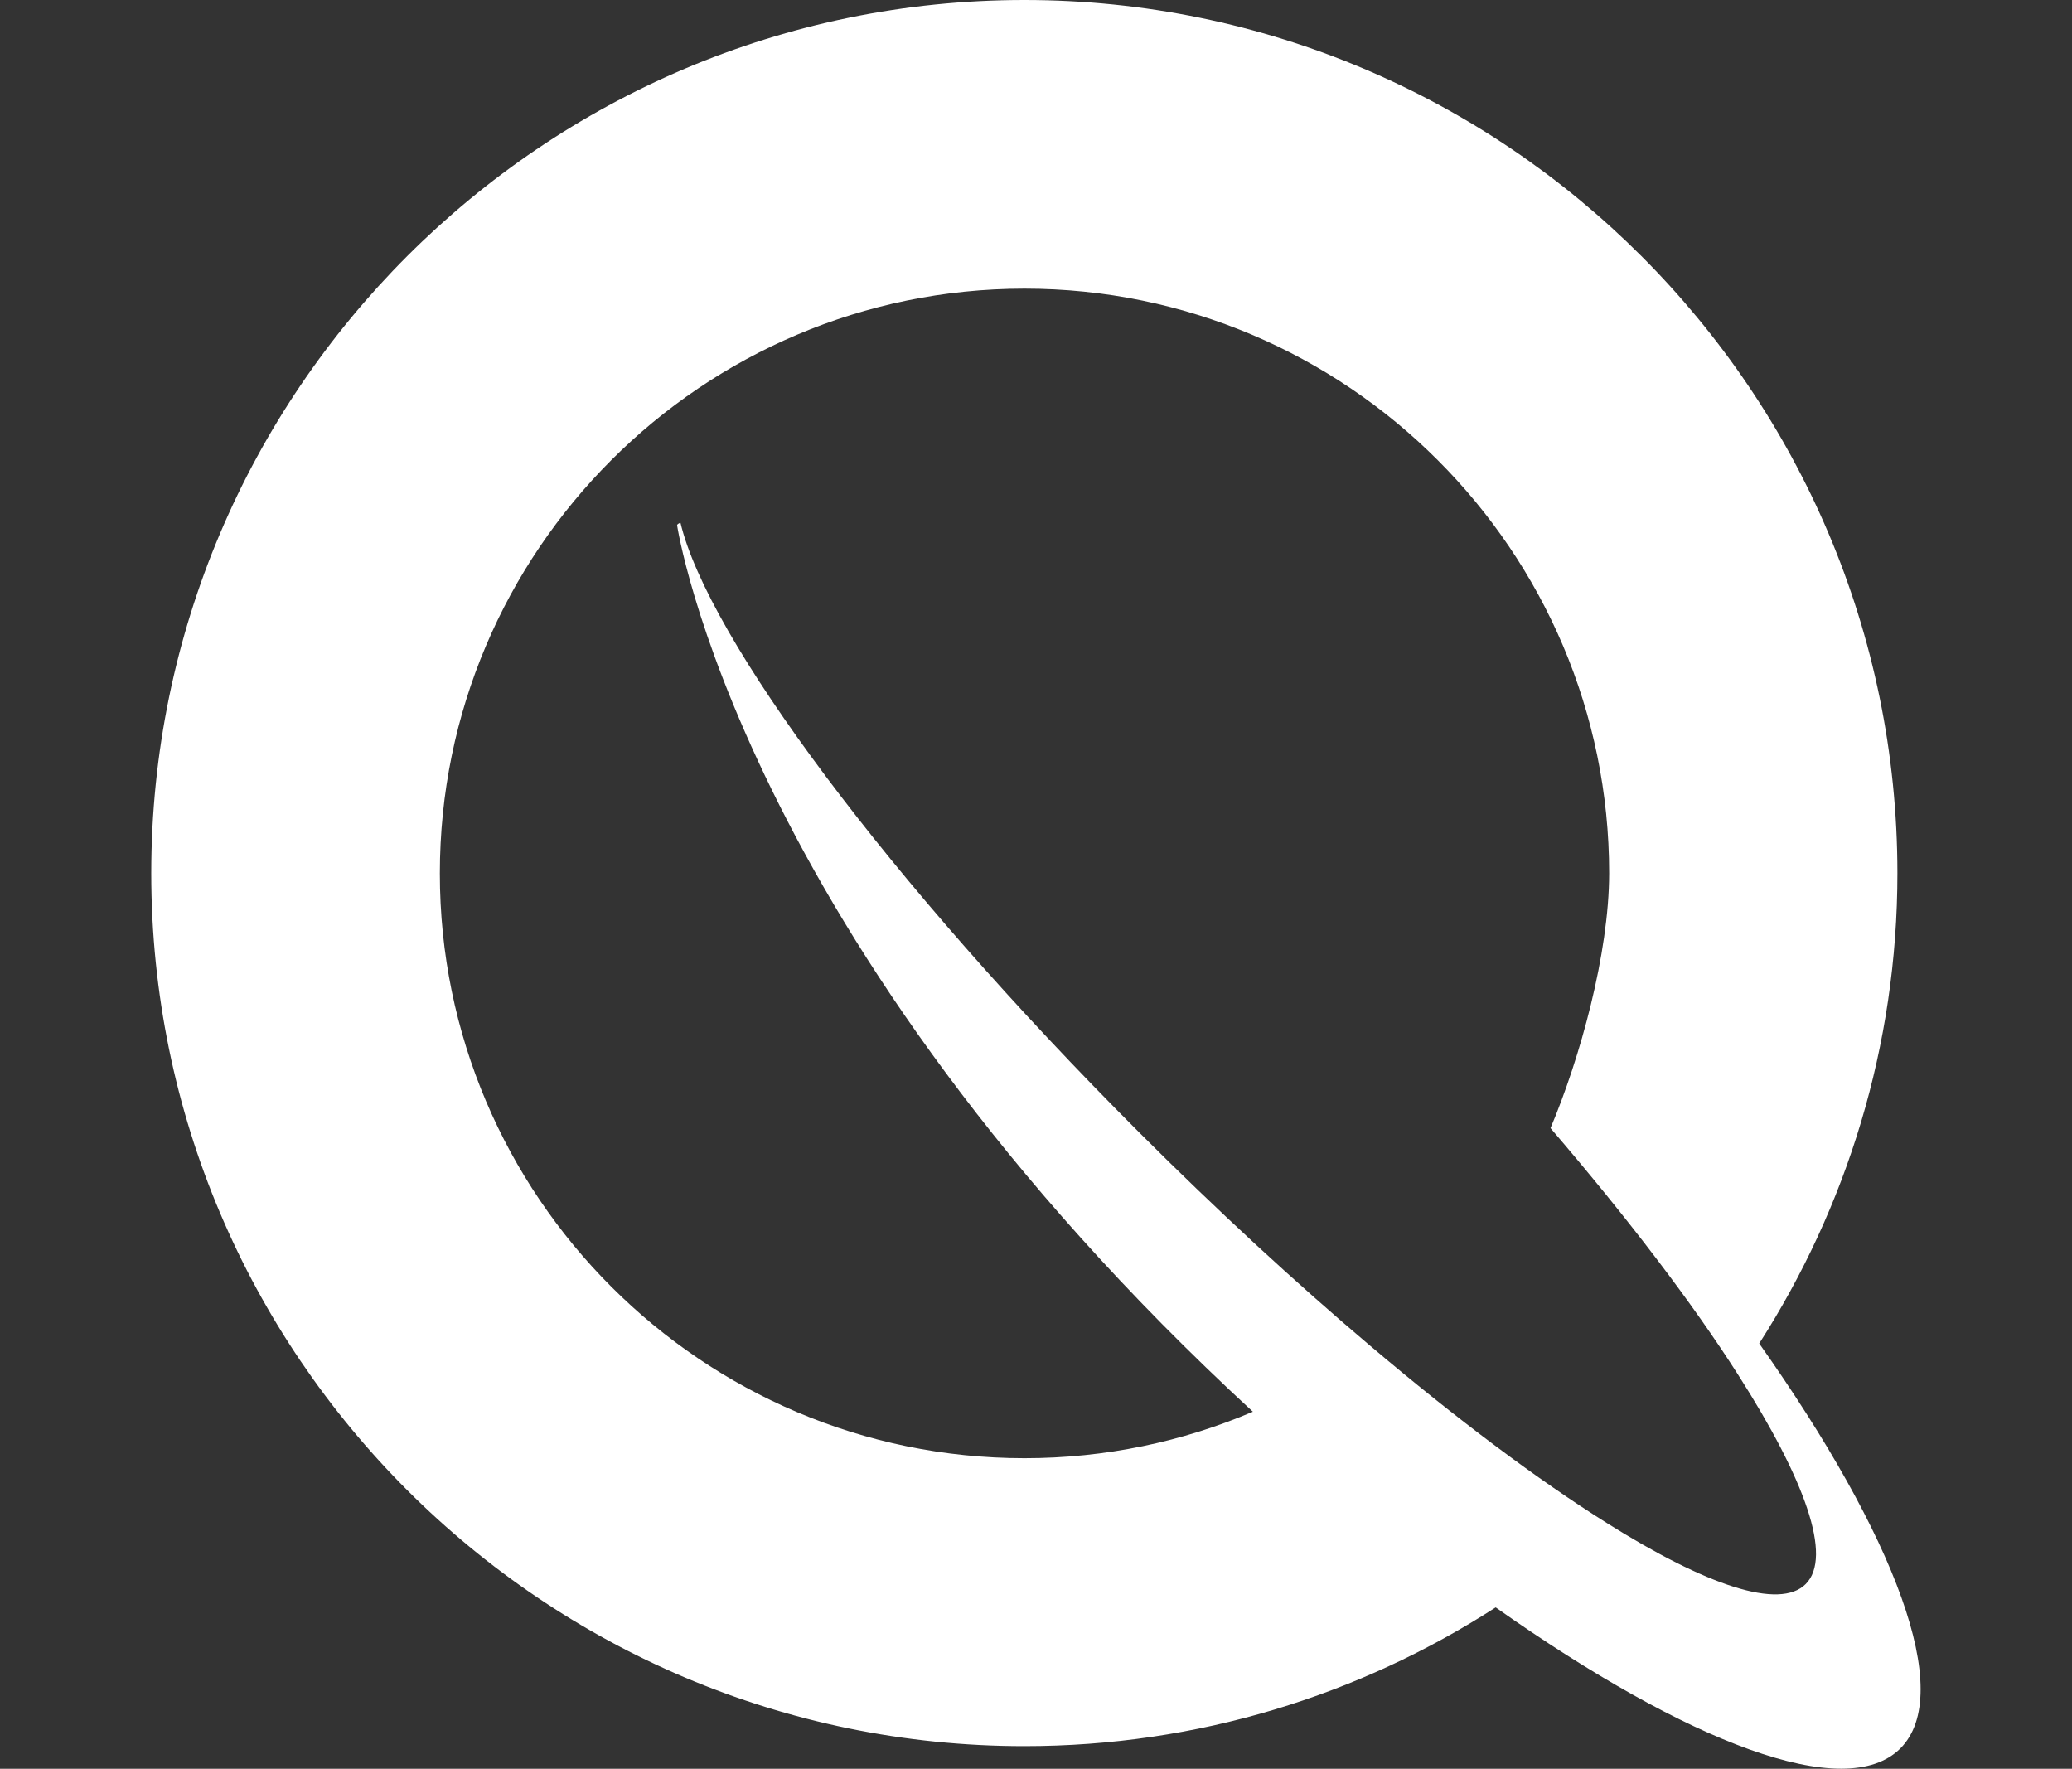 <?xml version="1.0" encoding="UTF-8"?> <svg xmlns="http://www.w3.org/2000/svg" xmlns:xlink="http://www.w3.org/1999/xlink" version="1.1" id="Layer_1" x="0px" y="0px" viewBox="0 0 1190.4 1016" style="enable-background:new 0 0 1190.4 1016;" xml:space="preserve"><rect x="0" y="0" width="1190.4" height="1016" fill="#333333" stroke="none"/> <style type="text/css"> .st0{fill:#FFFFFF;} </style> <path class="st0" d="M1010.7,771.7c50.1-78.1,79.4-170.8,79.4-270.2C1090,225,865.1,0,588.5,0S86.9,225,86.9,501.6 S312,1003,588.5,1003c99.7,0,192.6-29.3,270.8-79.7c110.7,78.1,200.9,112.6,232.5,81C1123.3,972.7,1089,882.5,1010.7,771.7z M890.8,648c44.7,52.1,81.6,100.6,107.8,141.7c38.5,60.3,54.4,104.6,38.8,120.2c-15,15-57,0.9-114.3-35.1 c-39.4-24.7-86-59.5-136.4-102.2c-42.3-35.8-87.2-77.1-132.4-122.3C510.2,506.2,406.5,366.1,390.9,300.1c-0.6,0.6-1.7,0.7-1.9,1.6 c0,0,35.5,236.9,330.8,509.2c-40.3,17.2-84.7,26.7-131.2,26.7c-185.2,0-335.9-150.7-335.9-335.9s150.7-335.9,335.9-335.9 s335.9,150.7,335.9,335.9C924.4,547.8,907.8,607.7,890.8,648z"></path> </svg> 